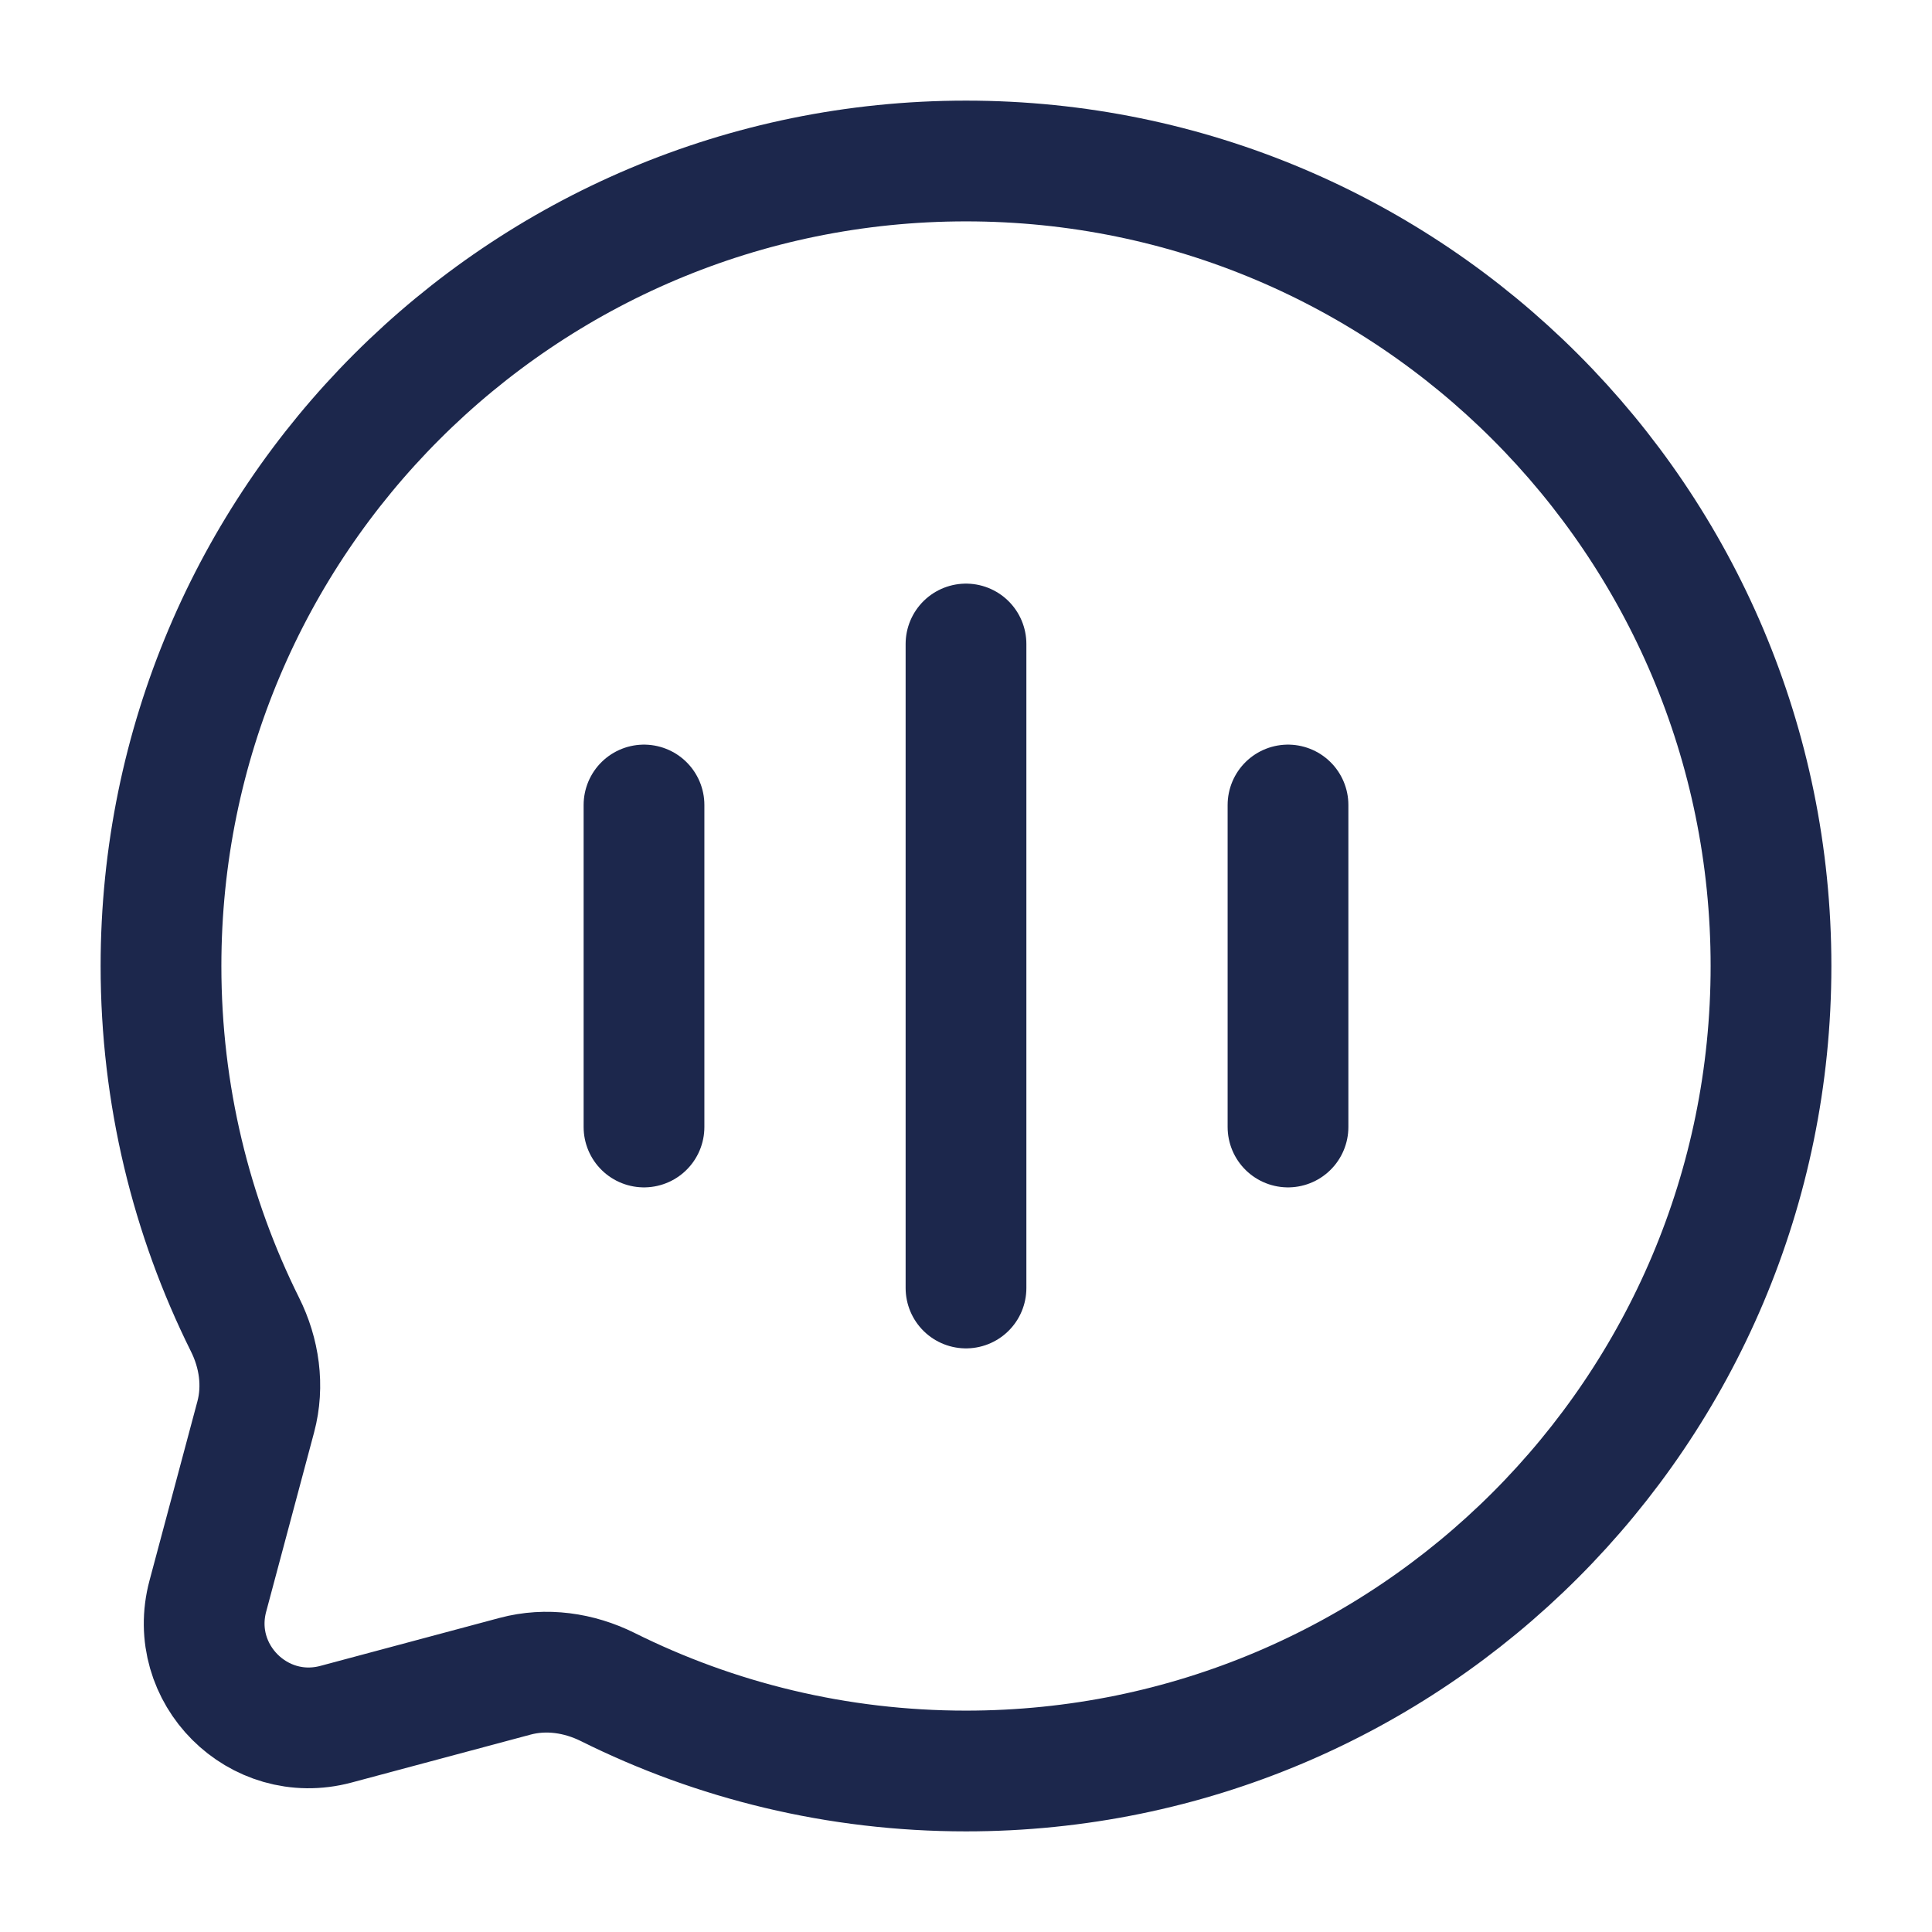 <?xml version="1.0" encoding="utf-8"?><!-- Скачано с сайта svg4.ru / Downloaded from svg4.ru -->
<svg width="800px" height="800px" viewBox="0 0 24 24" fill="none" xmlns="http://www.w3.org/2000/svg">
<path d="M12 22C17.523 22 22 17.523 22 12C22 6.477 17.523 2 12 2C6.477 2 2 6.477 2 12C2 13.6 2.376 15.112 3.043 16.453C3.221 16.809 3.28 17.216 3.177 17.601L2.582 19.827C2.323 20.793 3.207 21.677 4.173 21.419L6.399 20.823C6.784 20.72 7.191 20.779 7.548 20.956C8.888 21.624 10.4 22 12 22Z" stroke="#1C274C" stroke-width="1.5"/>
<path d="M12 16V8" stroke="#1C274C" stroke-width="1.5" stroke-linecap="round"/>
<path d="M8 14V10" stroke="#1C274C" stroke-width="1.5" stroke-linecap="round"/>
<path d="M16 14V10" stroke="#1C274C" stroke-width="1.5" stroke-linecap="round"/>
</svg>